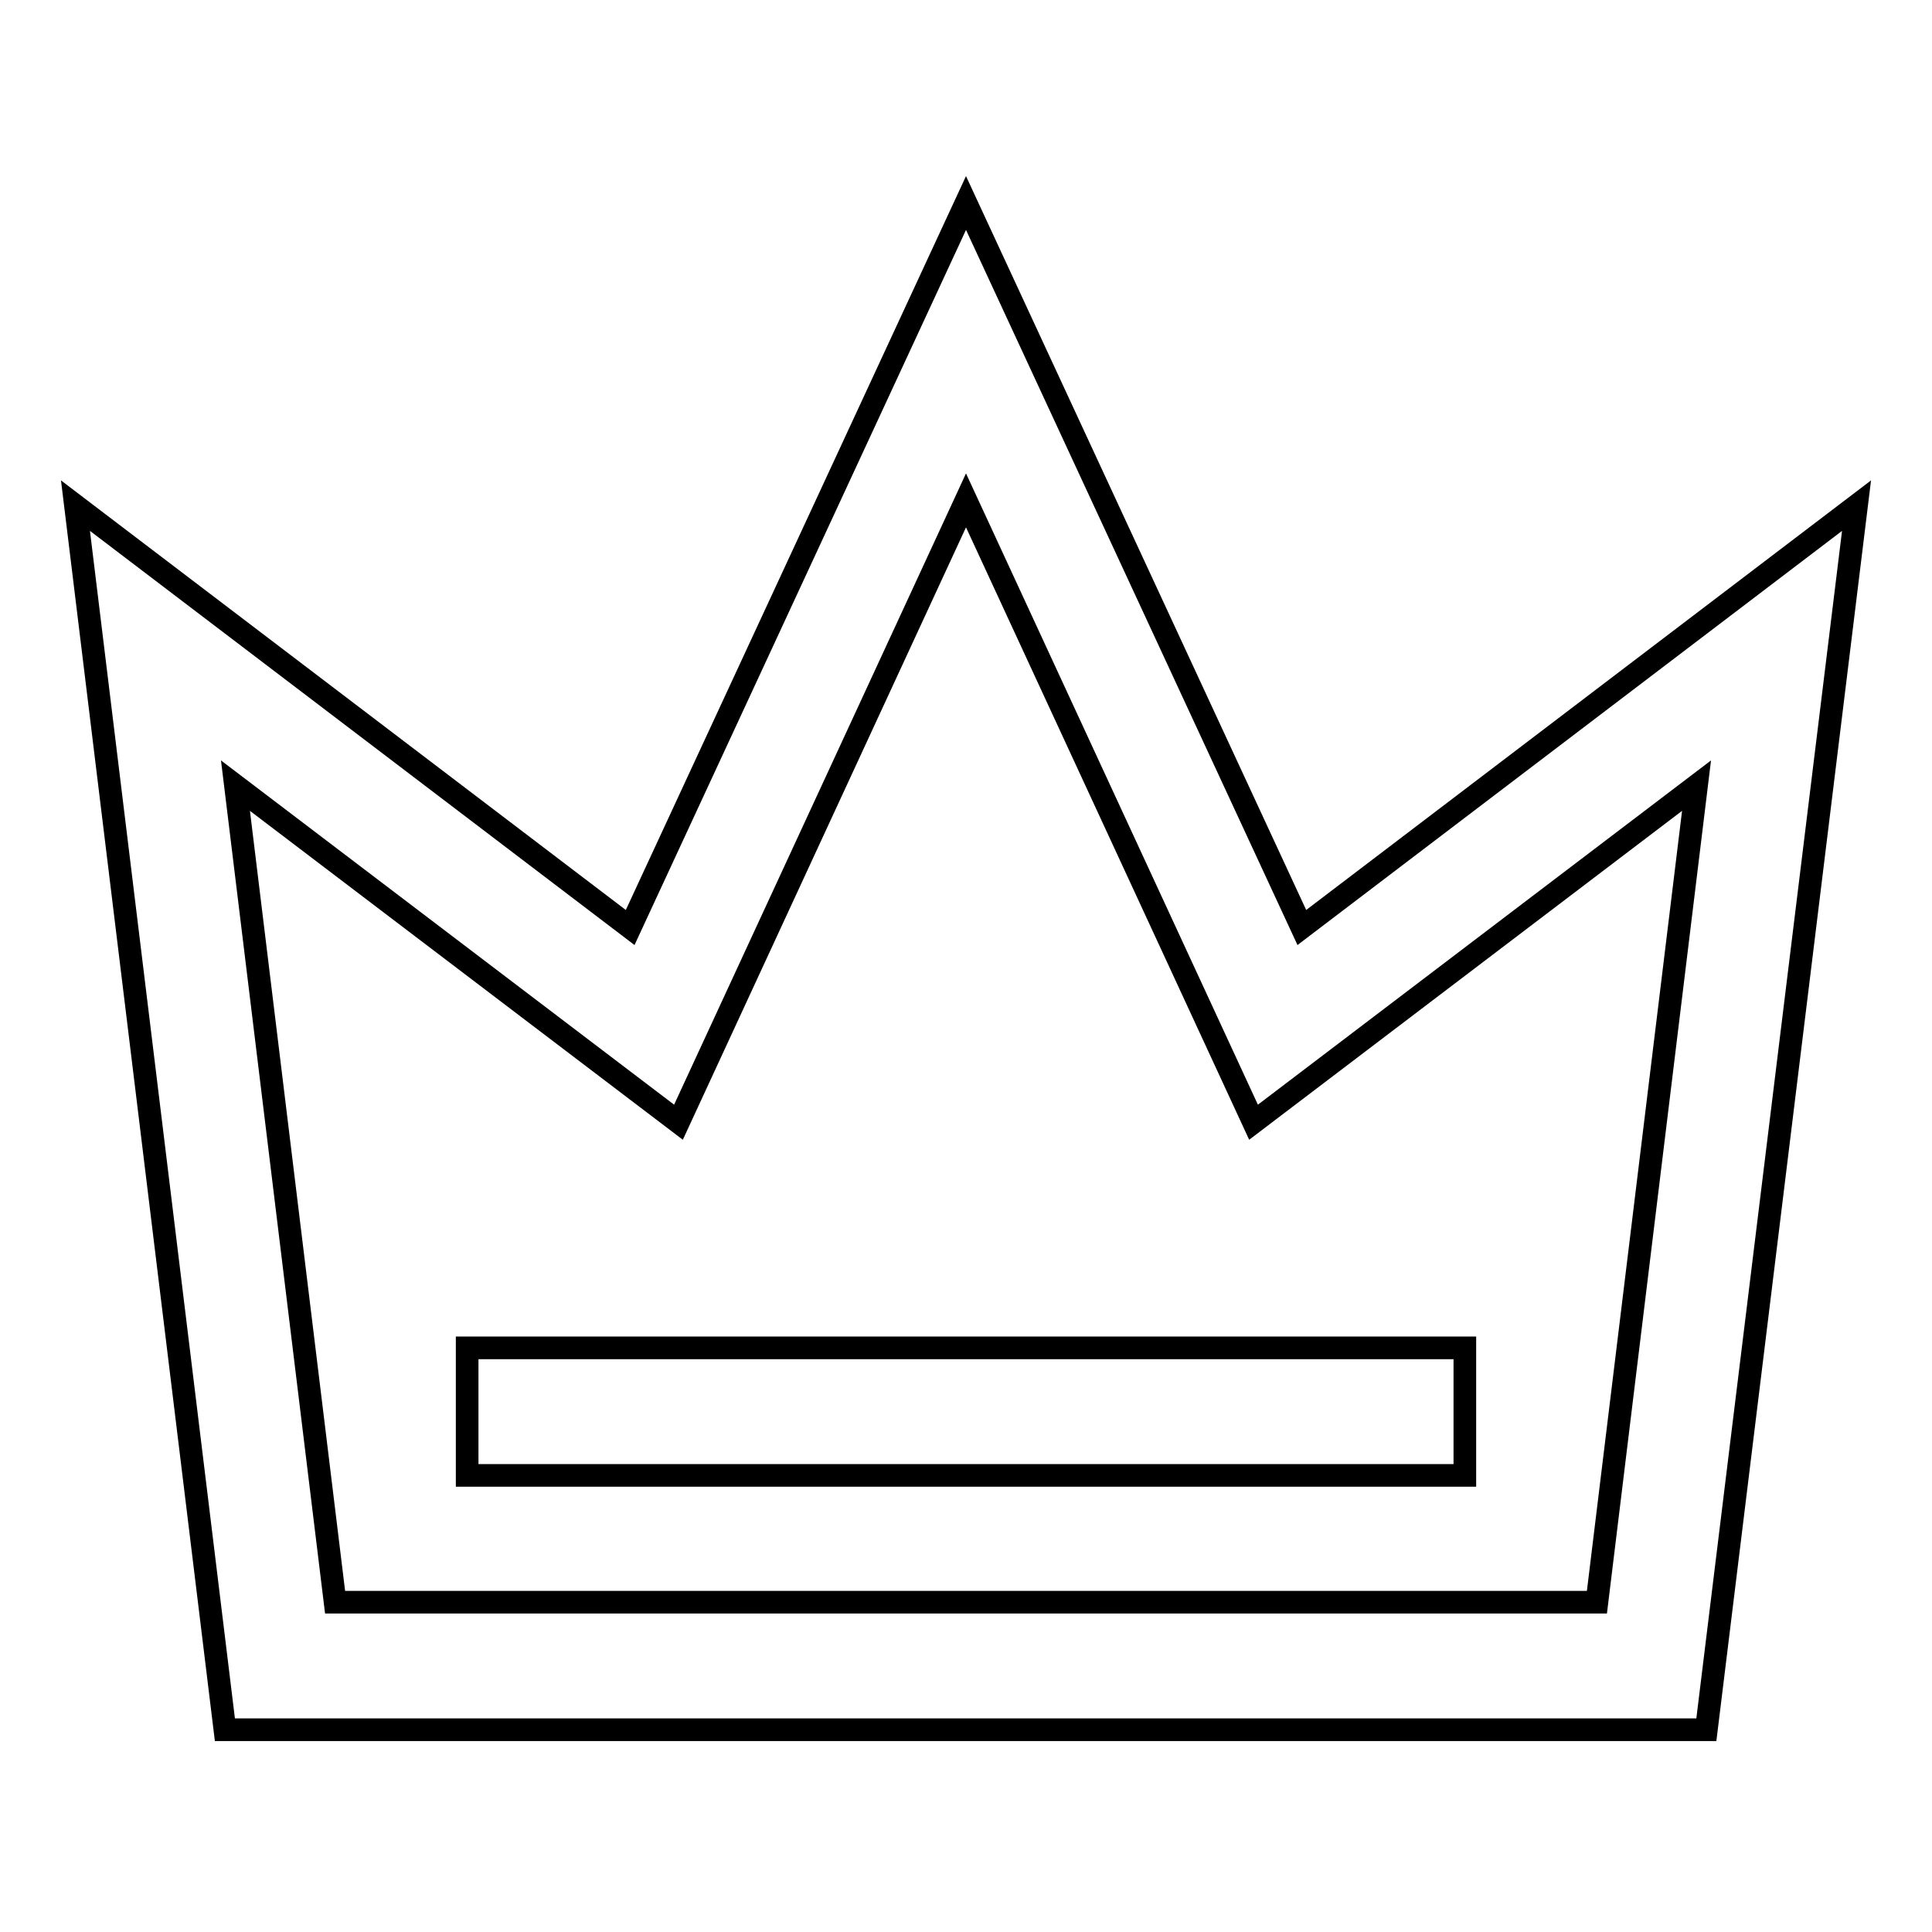 <?xml version="1.0" encoding="utf-8"?>
<!-- Svg Vector Icons : http://www.onlinewebfonts.com/icon -->
<!DOCTYPE svg PUBLIC "-//W3C//DTD SVG 1.1//EN" "http://www.w3.org/Graphics/SVG/1.1/DTD/svg11.dtd">
<svg version="1.1" xmlns="http://www.w3.org/2000/svg" xmlns:xlink="http://www.w3.org/1999/xlink" x="0px" y="0px" viewBox="0 0 256 256" enable-background="new 0 0 256 256" xml:space="preserve">
<g> <path stroke-width="3" fill-opacity="0" stroke="#000000"  d="M172.5,122.9l-44.5-96l-44.5,96L10,67l19.8,162.2h196.3L246,67L172.5,122.9z M211.6,212.3H44.4L31.2,104.1 l58.7,44.6L128,66.3l38.1,82.4l58.7-44.6L211.6,212.3L211.6,212.3z M61.9,178.6h132.2v16.9H61.9V178.6z"/></g>
</svg>